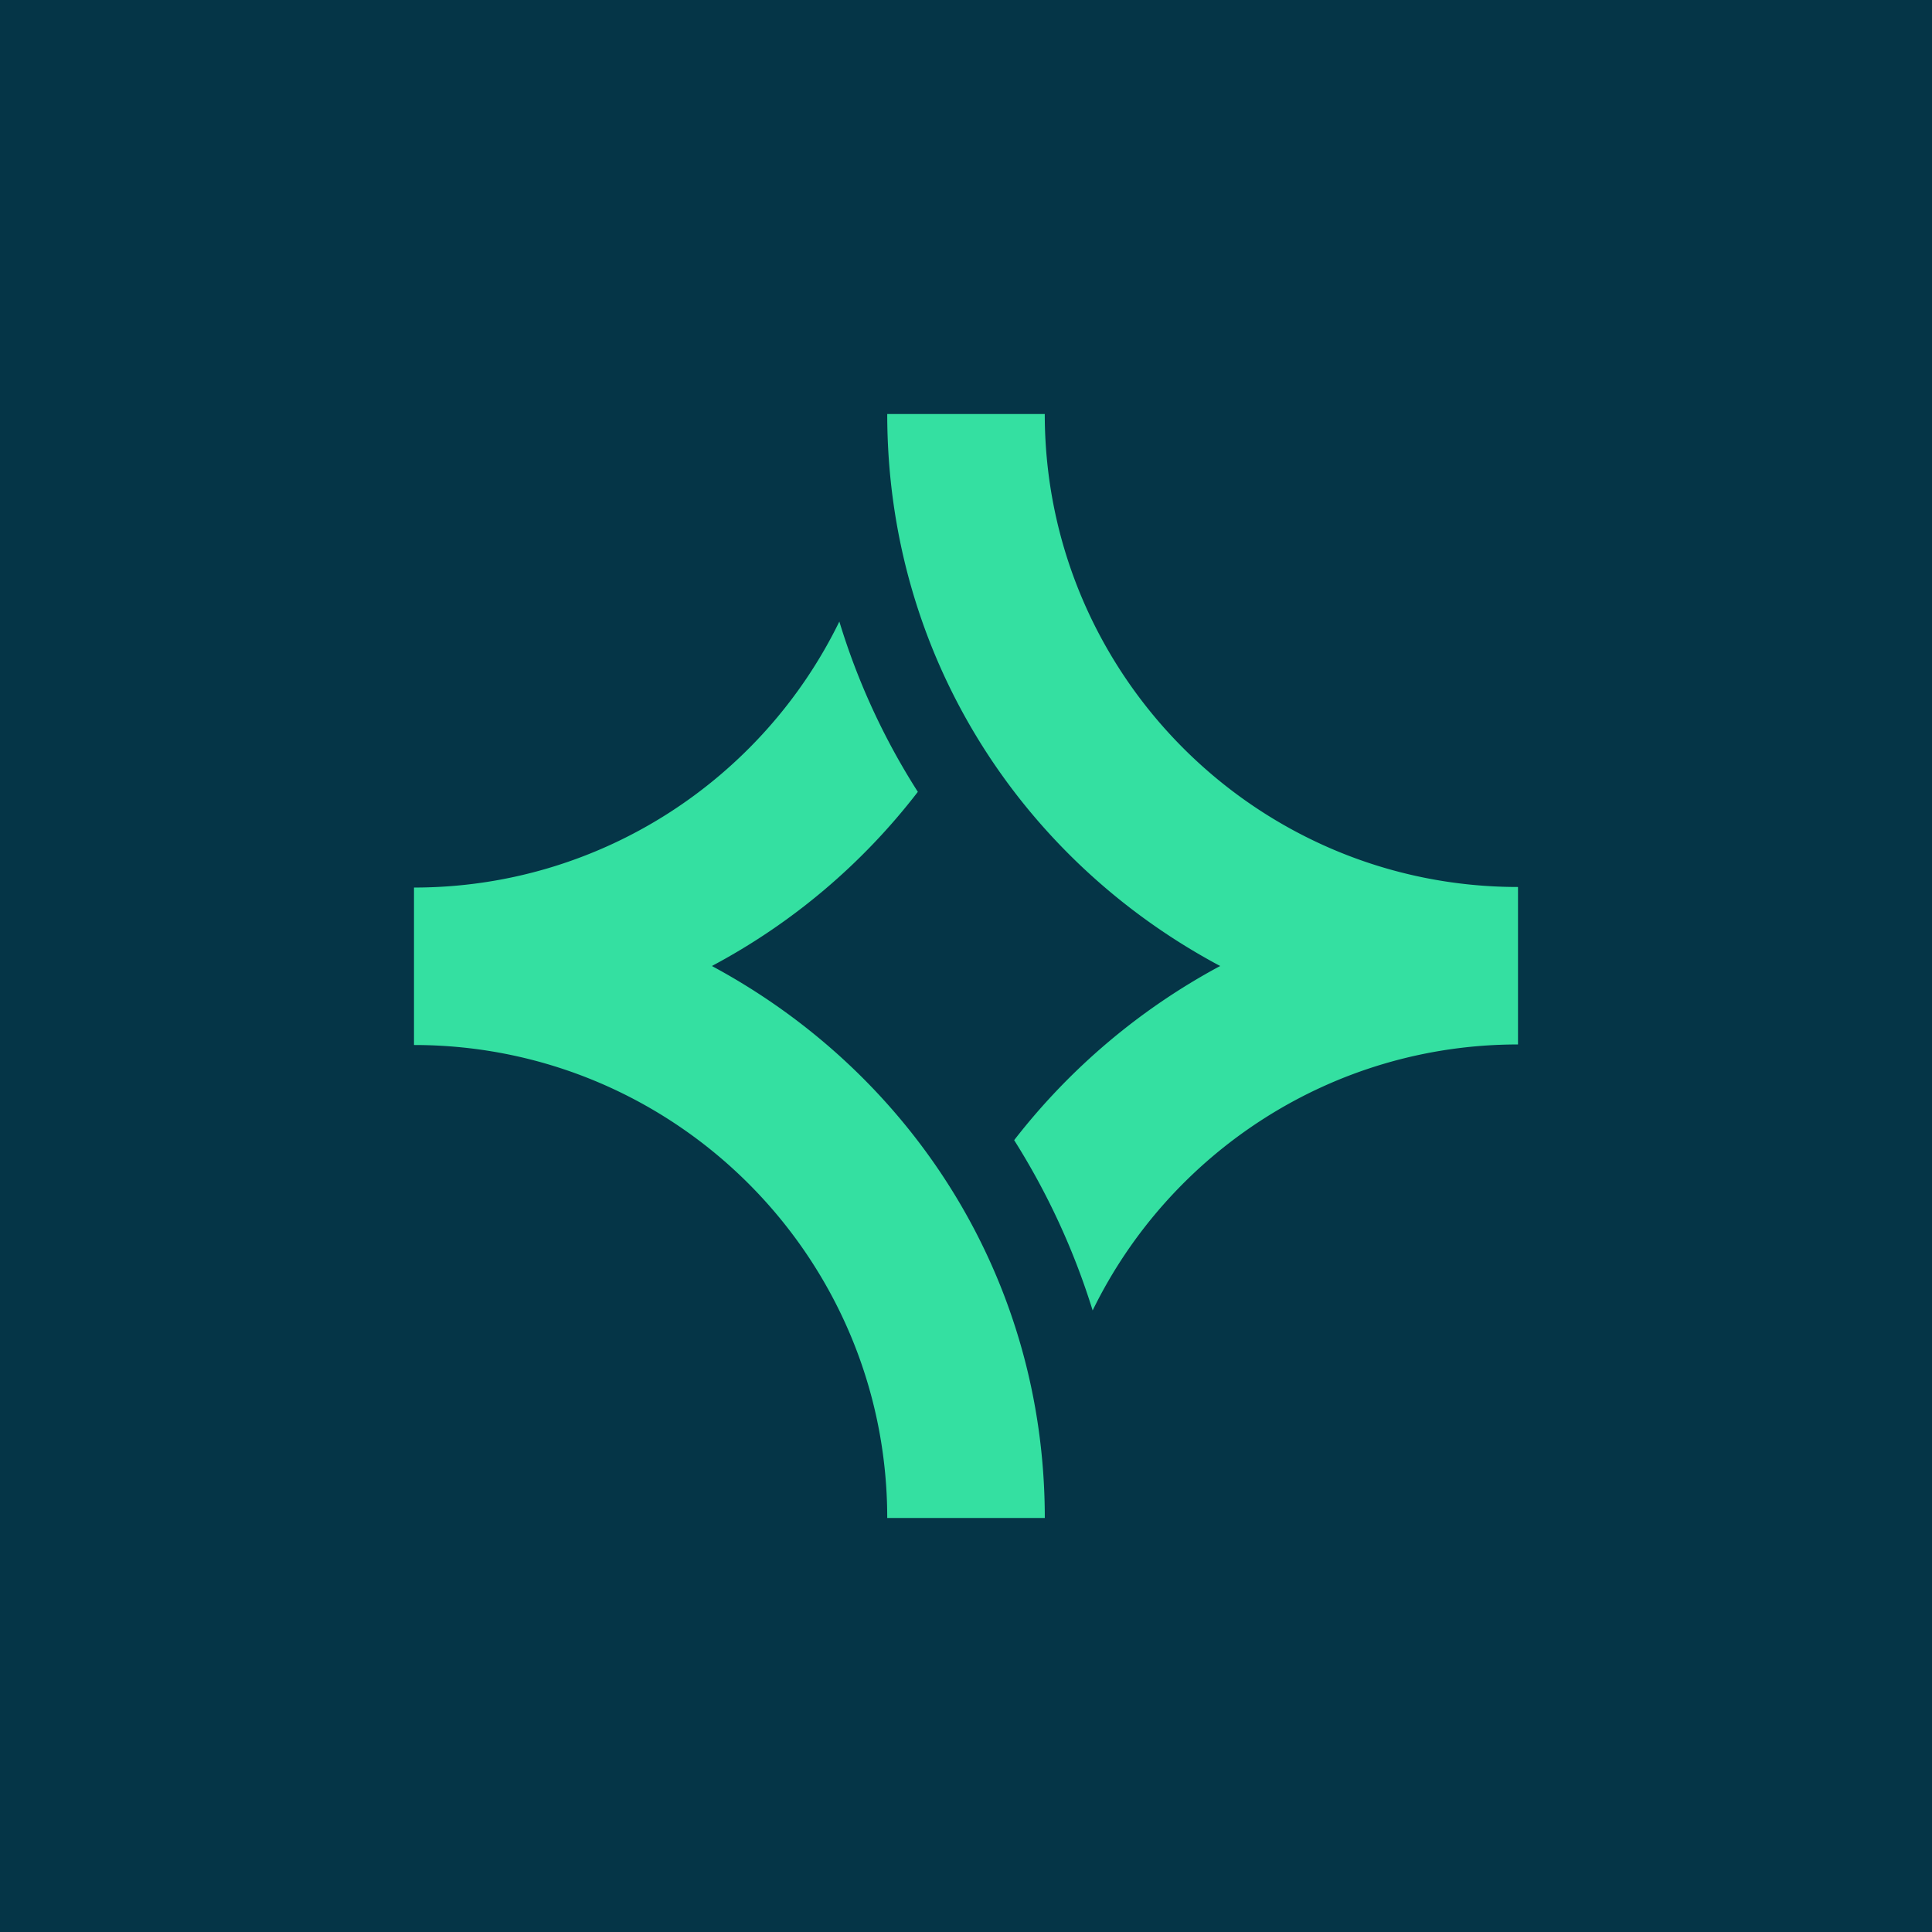 <svg xmlns="http://www.w3.org/2000/svg" width="56" height="56" fill="none"><path fill="#053547" d="M0 0h56v56H0z"/><path fill="#34E0A1" d="M30.283 44h-4.566c0-7.565-6.149-13.71-13.717-13.71v-4.564c5.406 0 10.102-3.145 12.329-7.71a19.903 19.903 0 0 0 2.275 4.936A18.47 18.47 0 0 1 20.634 28c5.76 3.097 9.65 9.016 9.65 16Zm5.084-16a18.813 18.813 0 0 0-5.971 5.048 20.792 20.792 0 0 1 2.275 4.936c2.227-4.565 6.923-7.71 12.329-7.71V25.71c-7.568 0-13.717-6.146-13.717-13.71h-4.566c0 6.984 3.873 12.92 9.65 16Z"/></svg>